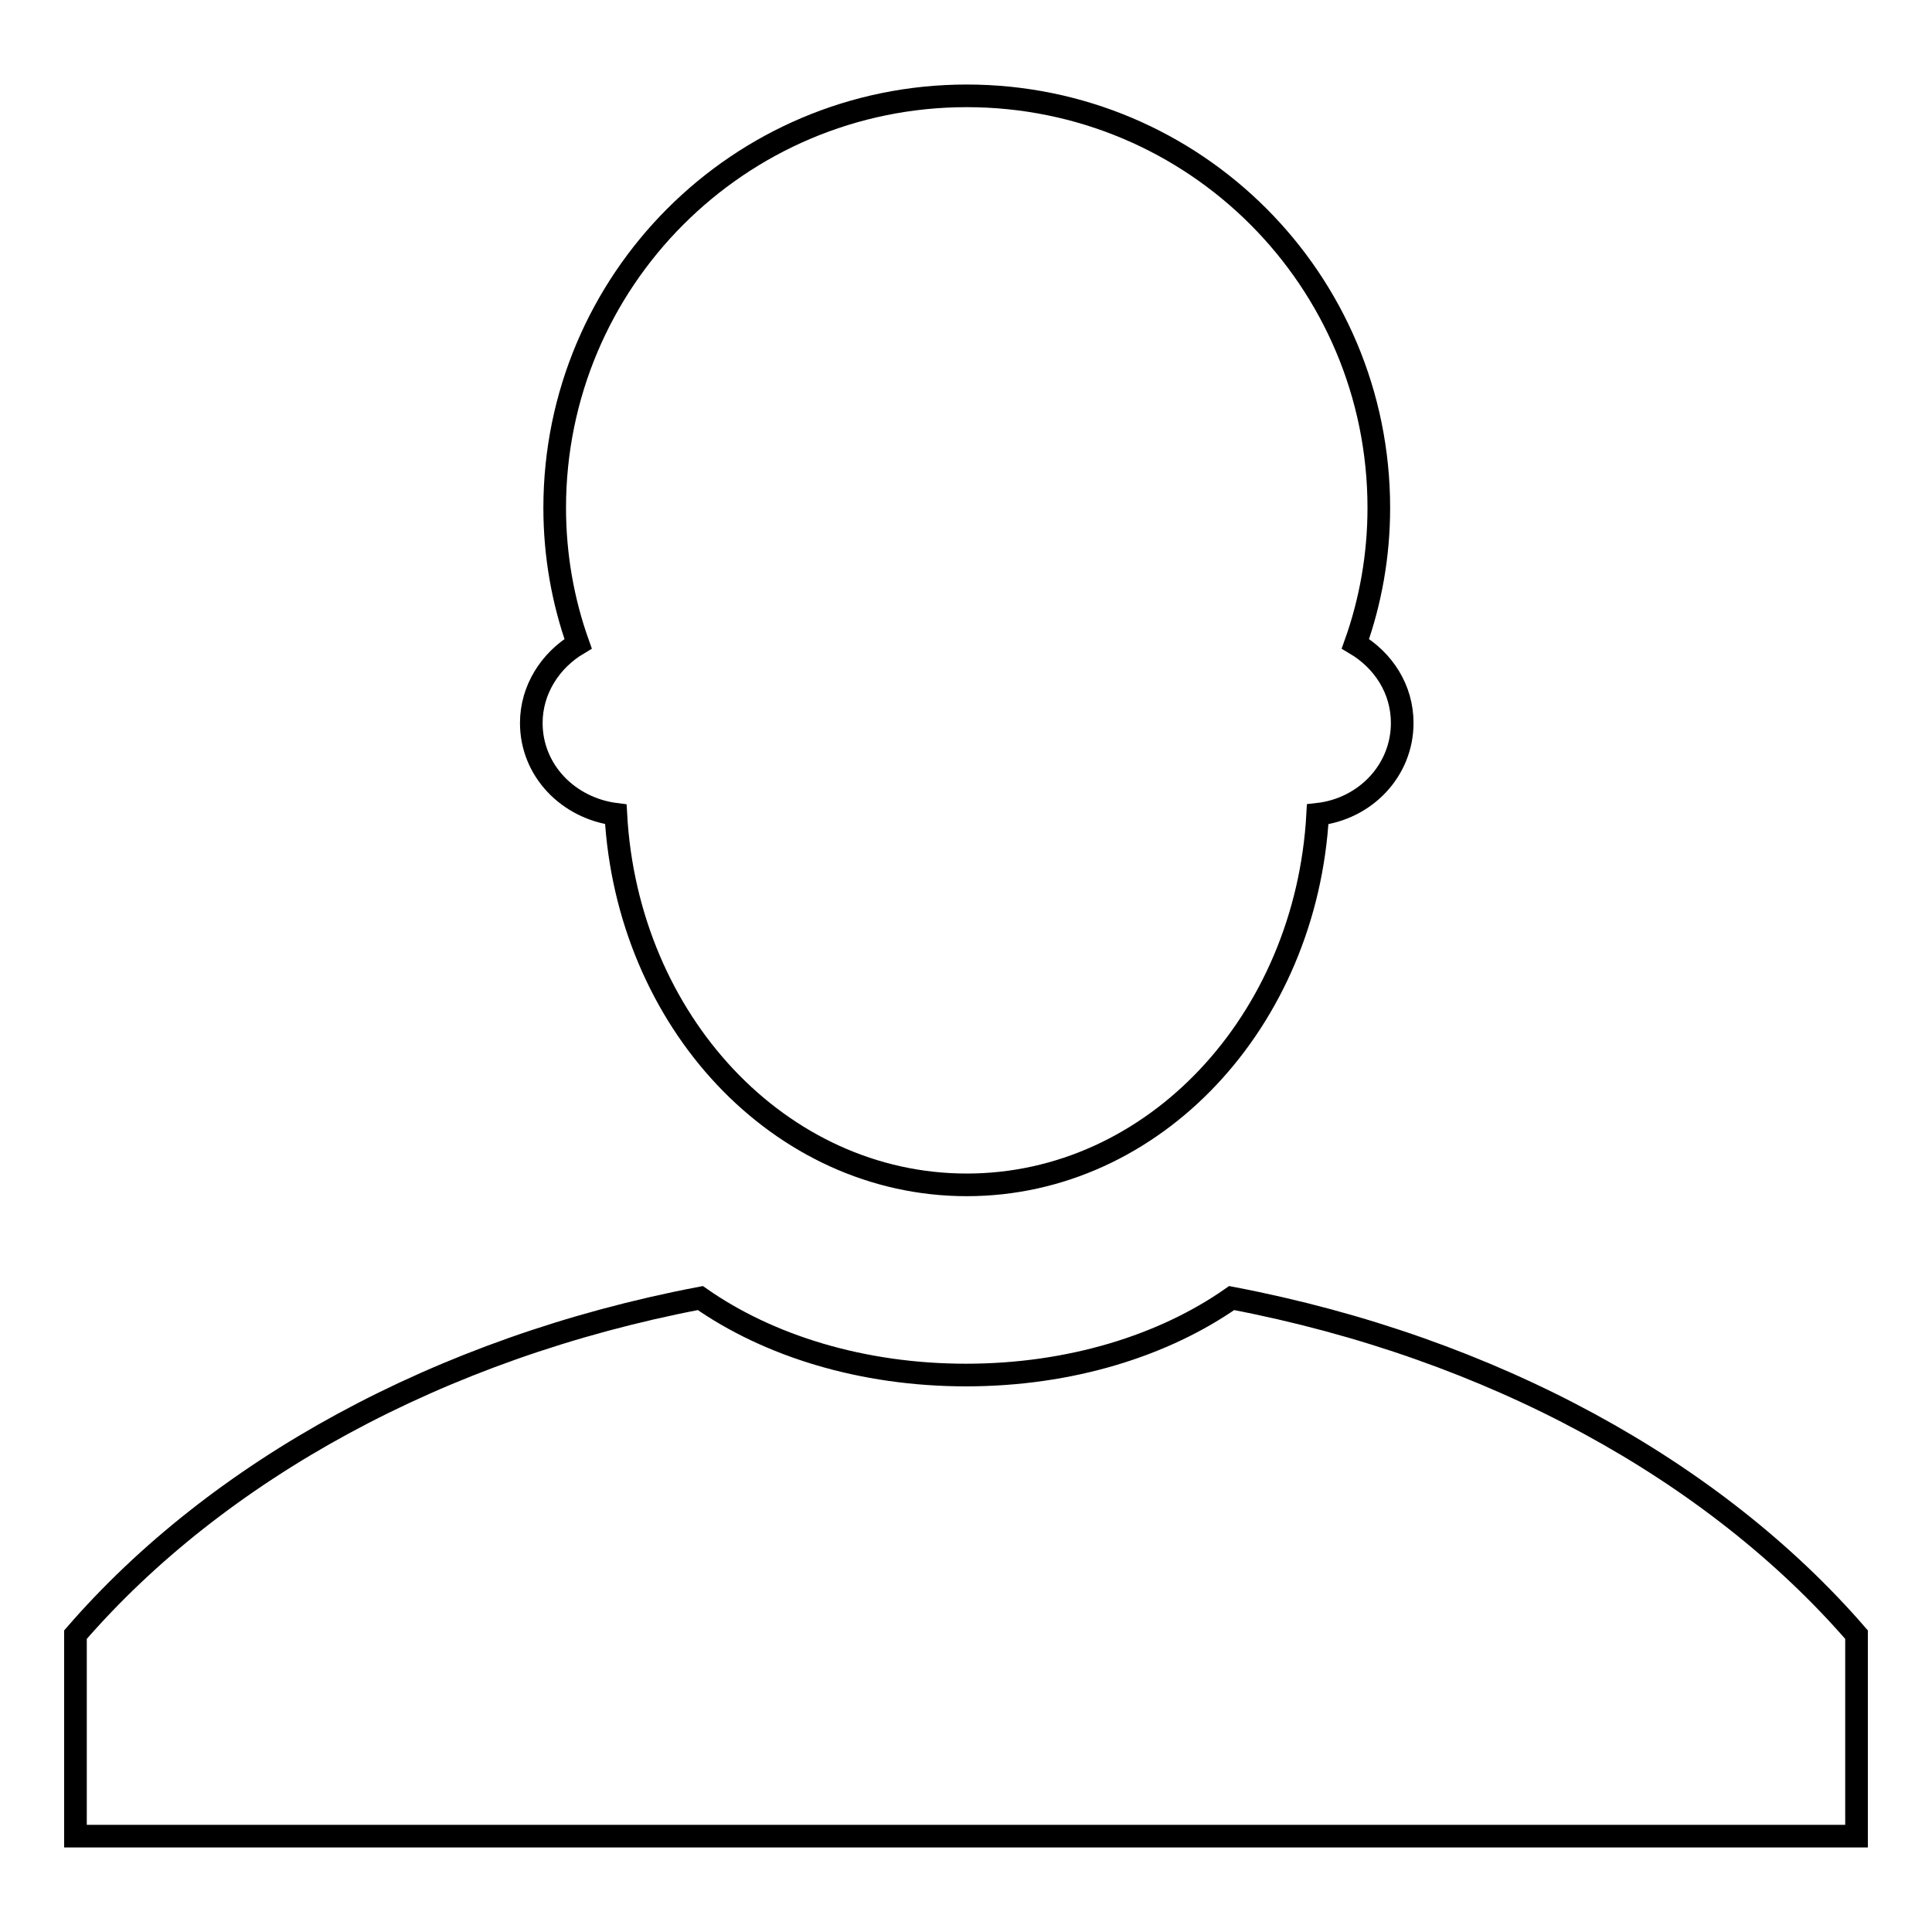 <?xml version="1.0" encoding="utf-8"?>
<!-- Svg Vector Icons : http://www.onlinewebfonts.com/icon -->
<!DOCTYPE svg PUBLIC "-//W3C//DTD SVG 1.1//EN" "http://www.w3.org/Graphics/SVG/1.1/DTD/svg11.dtd">
<svg version="1.1" xmlns="http://www.w3.org/2000/svg" xmlns:xlink="http://www.w3.org/1999/xlink" x="0px" y="0px" viewBox="0 0 256 256" enable-background="new 0 0 256 256" xml:space="preserve">
<g><g><path stroke-width="3" fill-opacity="0" stroke="#000000"  d="M70.4,95.8c0,6.3,4.9,11.3,11.2,12.1c1.5,27.4,21.7,49.1,46.5,49.1c24.8,0,45-21.7,46.5-49.1c6.3-0.7,11.2-5.8,11.2-12.1c0-4.5-2.5-8.3-6.2-10.5c2-5.6,3.1-11.7,3.1-18c0-30.2-24.4-54.6-54.6-54.6c-30.2,0-54.6,24.5-54.6,54.6c0,6.3,1.1,12.4,3.1,18C72.9,87.5,70.4,91.4,70.4,95.8z"/><path stroke-width="3" fill-opacity="0" stroke="#000000"  d="M163.2,172c-9,6.3-21.4,10.2-35.2,10.2c-13.8,0-26.2-3.9-35.2-10.2c-34.6,6.6-64,22.9-82.8,44.6v26.7h236v-26.7C227.2,194.9,197.8,178.6,163.2,172z"/></g></g>
</svg>
